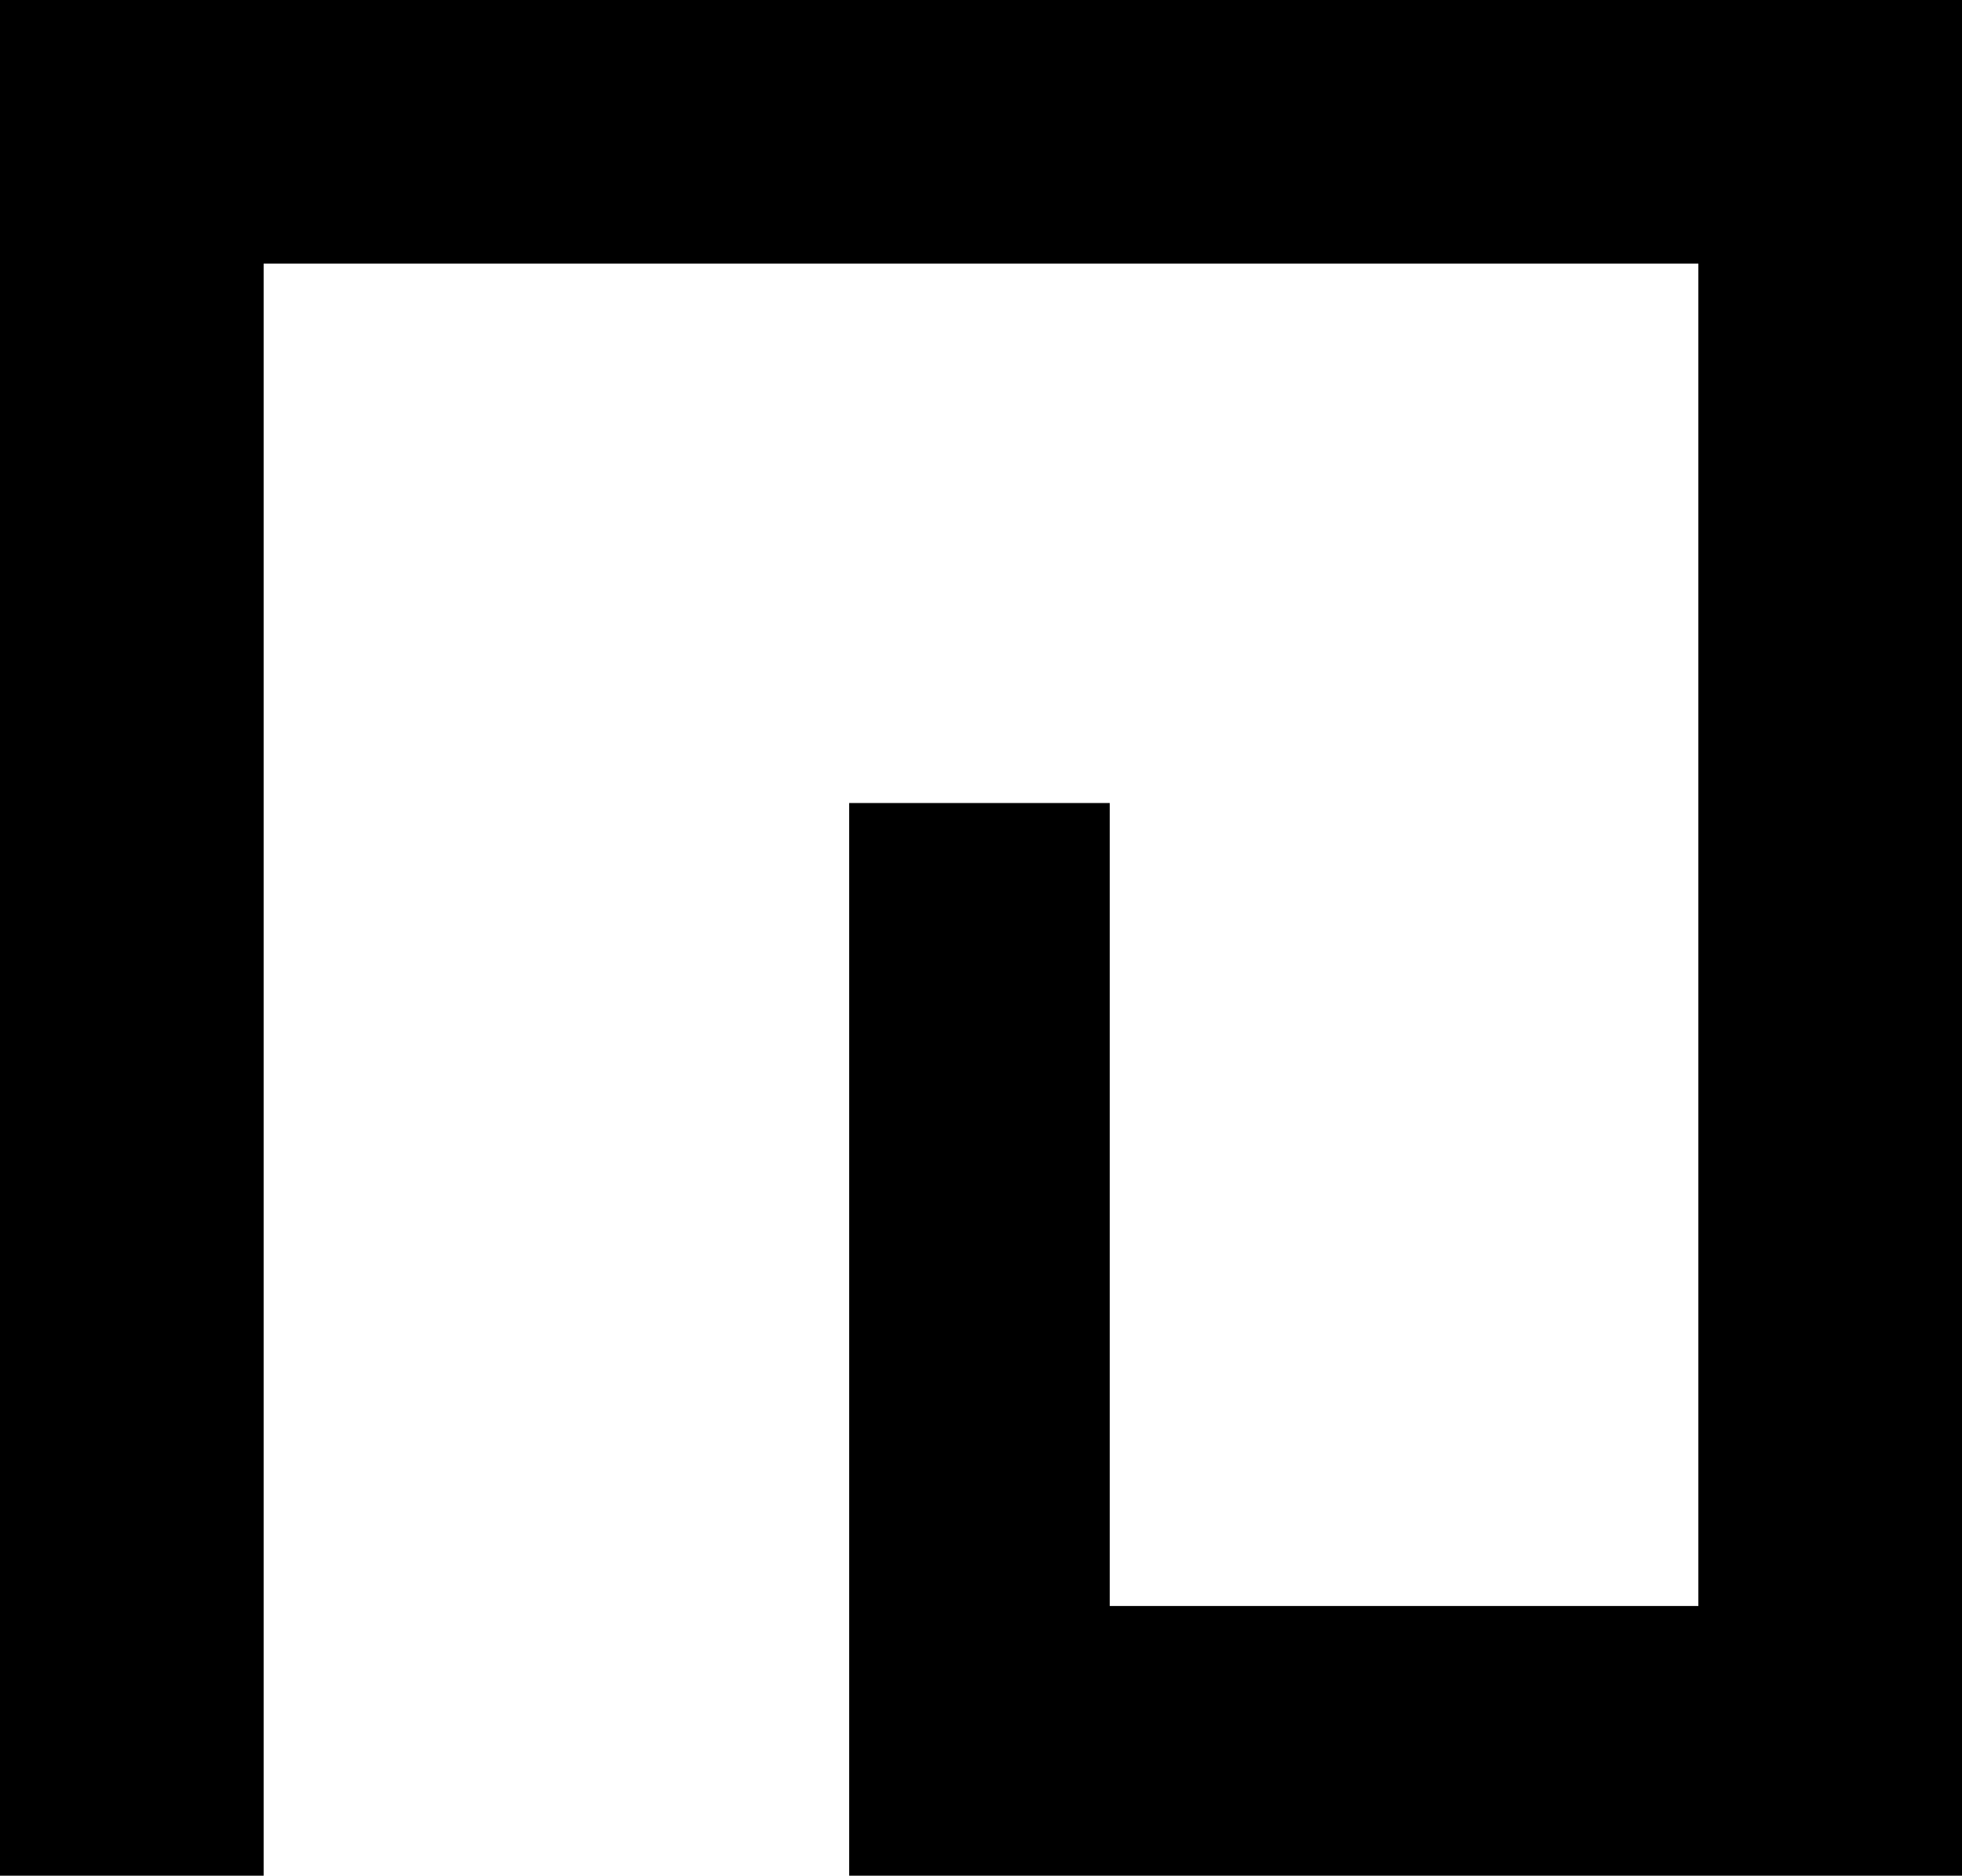<?xml version="1.0" encoding="utf-8"?>
<!-- Generator: Adobe Illustrator 25.1.0, SVG Export Plug-In . SVG Version: 6.00 Build 0)  -->
<svg version="1.1" id="heyday-glyph" xmlns="http://www.w3.org/2000/svg" xmlns:xlink="http://www.w3.org/1999/xlink" x="0px"
	 y="0px" viewBox="0 0 64 61.2" style="enable-background:new 0 0 64 61.2;" xml:space="preserve">
<path d="M27.7,61.2v-35h8.5v26.2h19.2V8.6H8.6v52.6H0V0h64v61.2H27.7z"/>
</svg>
